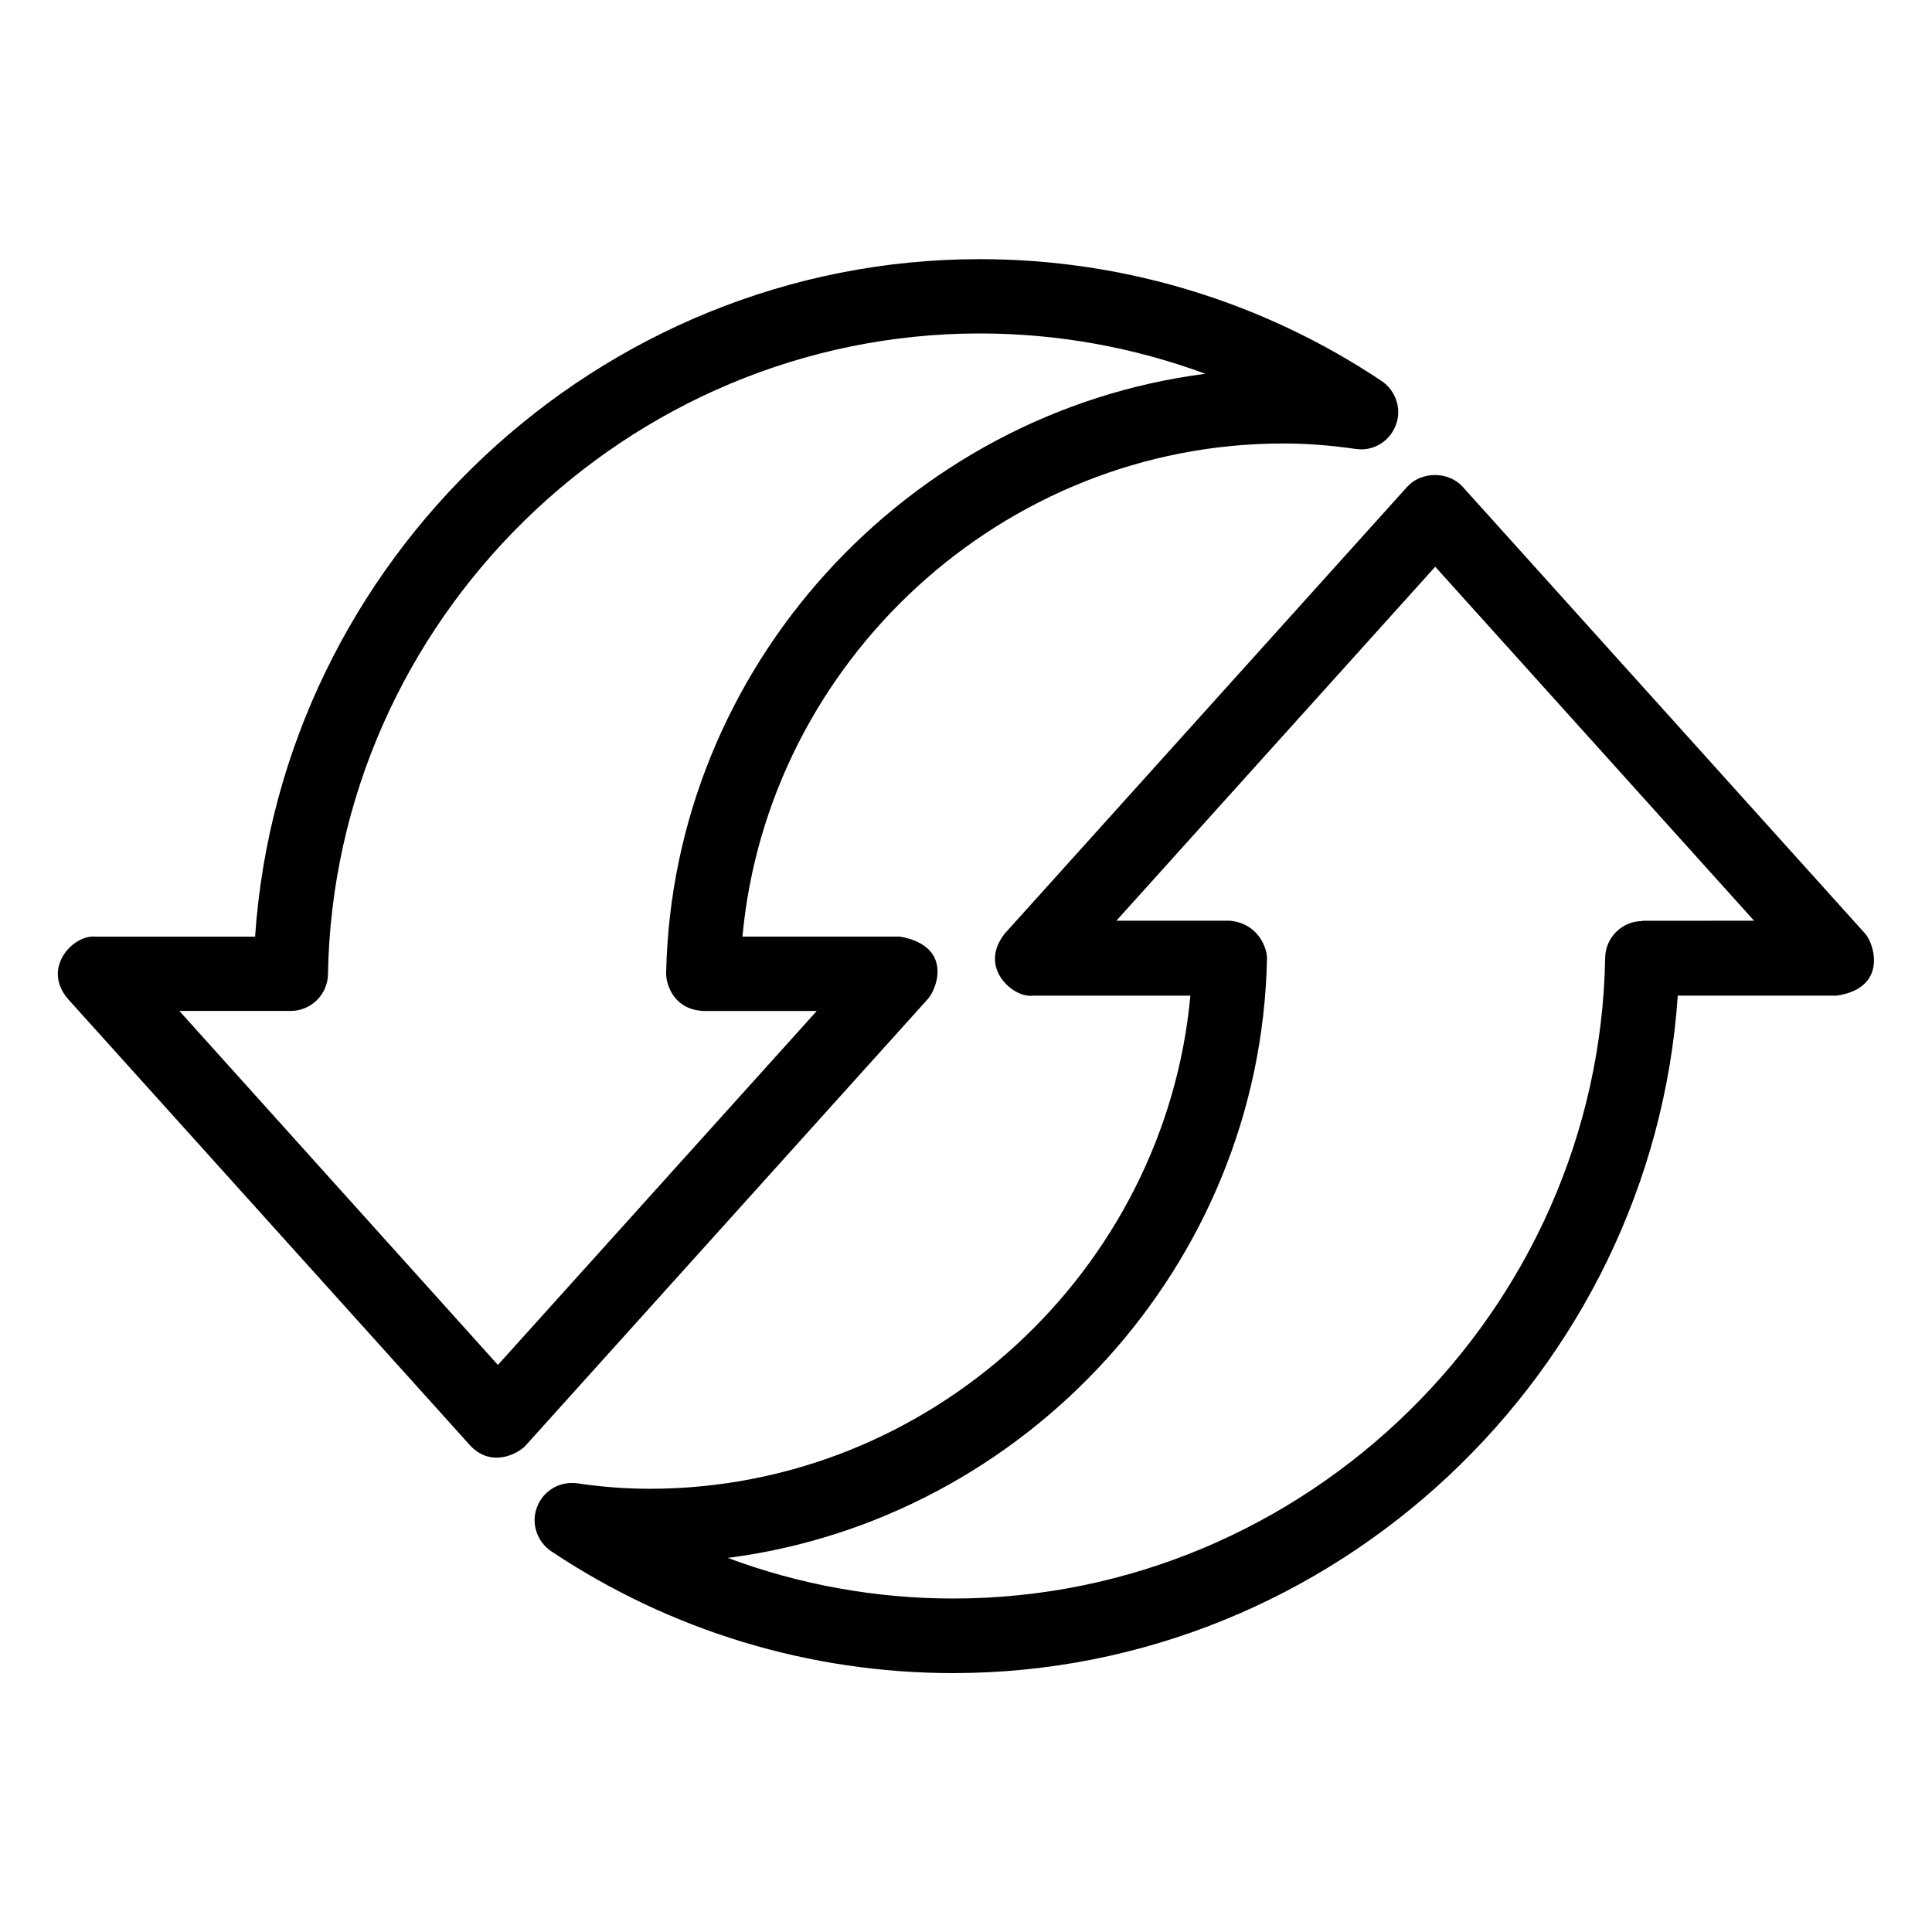 <?xml version="1.0" encoding="UTF-8"?>
<!-- Uploaded to: ICON Repo, www.svgrepo.com, Generator: ICON Repo Mixer Tools -->
<svg fill="#000000" width="800px" height="800px" version="1.1" viewBox="144 144 512 512" xmlns="http://www.w3.org/2000/svg">
 <g>
  <path d="m382.59 392.21h-41.832c6.719-72.898 68.93-130.68 143.28-130.68 6.184 0 12.441 0.457 19.238 1.449 4.582 0.688 8.93-1.91 10.609-6.258 1.68-4.273 0.078-9.16-3.742-11.754-31.68-21.145-68.547-32.289-106.49-32.289-101.07-0.004-185.26 79.691-192.05 179.54h-42.289c-5.879-0.609-14.352 8.246-7.328 16.488l106.64 118.39c5.727 6.031 12.746 2.062 14.656 0l106.64-118.39c2.594-2.977 6.41-13.969-7.332-16.488zm-106.64 113.51-84.426-93.816h29.543c5.344 0 9.77-4.352 9.848-9.695 1.602-93.664 79.16-169.84 172.75-169.84 20.535 0 40.762 3.664 59.77 10.688-78.855 10.152-141.22 77.48-142.9 158.78-0.078 2.672 1.754 9.695 9.848 10.078h30.074z"/>
  <path d="m638.24 391.37-106.64-118.39c-3.742-4.121-10.914-4.121-14.656 0l-106.64 118.39c-7.25 9.082 2.289 17.176 7.328 16.488h41.832c-6.719 72.898-68.93 130.68-143.28 130.68-6.184 0-12.52-0.457-19.238-1.449-4.582-0.609-8.93 1.91-10.609 6.258-1.68 4.273-0.078 9.16 3.742 11.754 31.68 21.145 68.547 32.289 106.49 32.289 101.07 0 185.27-79.695 192.06-179.54h42.215c13.355-2.055 9.996-13.582 7.398-16.484zm-59.004-3.281c-5.344 0-9.77 4.352-9.848 9.695-1.602 93.664-79.16 169.84-172.75 169.84-20.535 0-40.762-3.664-59.77-10.762 78.855-10.152 141.22-77.48 142.9-158.78 0.078-2.672-2.215-9.391-9.848-10.078h-30.074l84.504-93.816 84.504 93.816-29.621 0.004z"/>
 </g>
</svg>